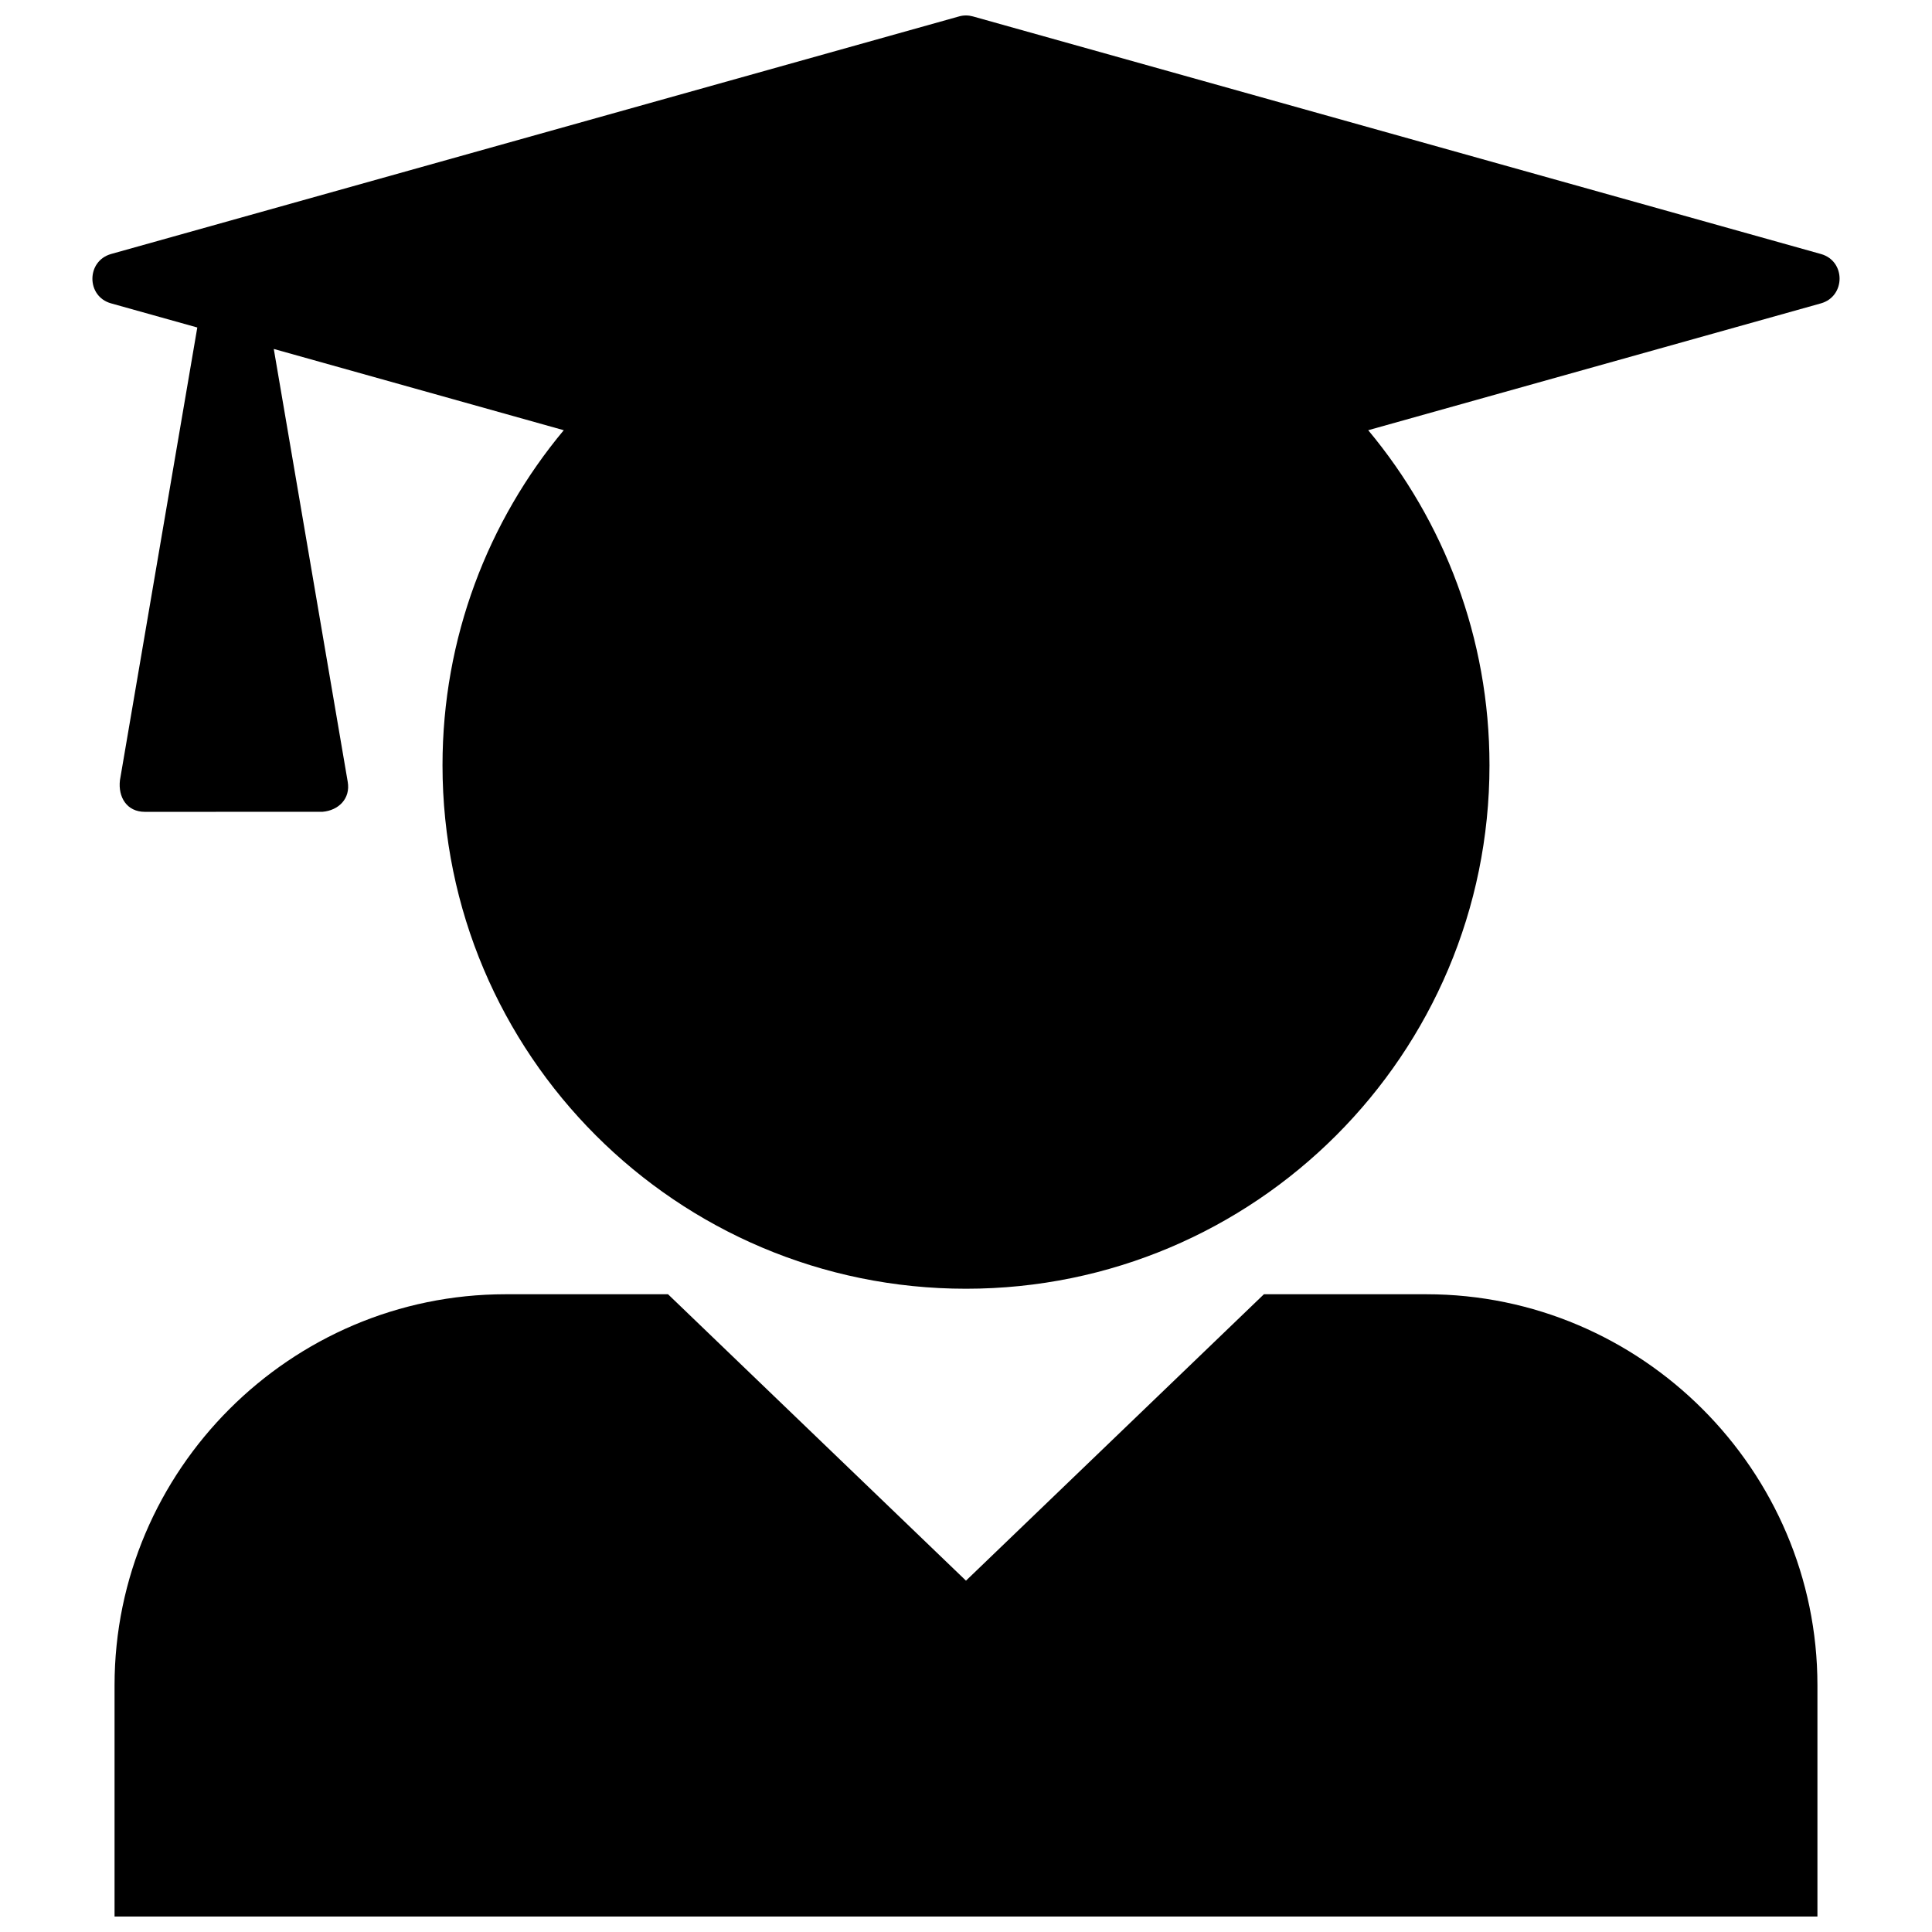 <?xml version="1.0" encoding="UTF-8"?>
<!-- Uploaded to: ICON Repo, www.iconrepo.com, Generator: ICON Repo Mixer Tools -->
<svg width="800px" height="800px" version="1.1" viewBox="144 144 512 512" xmlns="http://www.w3.org/2000/svg">
 <defs>
  <clipPath id="a">
   <path d="m168 148.09h464v503.81h-464z"/>
  </clipPath>
 </defs>
 <g clip-path="url(#a)">
  <path d="m173.41 211.32 224.75-62.969c1.242-0.355 2.508-0.328 3.672 0l224.75 62.969c6.594 1.859 6.539 11.207 0 13.07l-119.99 33.621c20.059 24.059 32.137 55.016 32.137 88.789 0 76.621-62.117 138.73-138.73 138.73-76.621 0-138.73-62.113-138.73-138.73 0-33.777 12.074-64.73 32.133-88.789l-76.848-21.535 19.598 114.73c0.762 4.449-2.441 7.574-6.688 7.93l-47.062 0.012c-4.836 0-7.129-3.945-6.621-8.355l20.504-120-22.867-6.402c-6.598-1.859-6.547-11.207 0-13.07zm104.57 275.67h43.055l78.961 75.902 78.957-75.902h43.066c56.992 0 103.62 46.629 103.62 103.62v61.293h-451.28v-61.293c0-56.992 46.621-103.62 103.62-103.62z" fill-rule="evenodd"/>
 </g>
</svg>